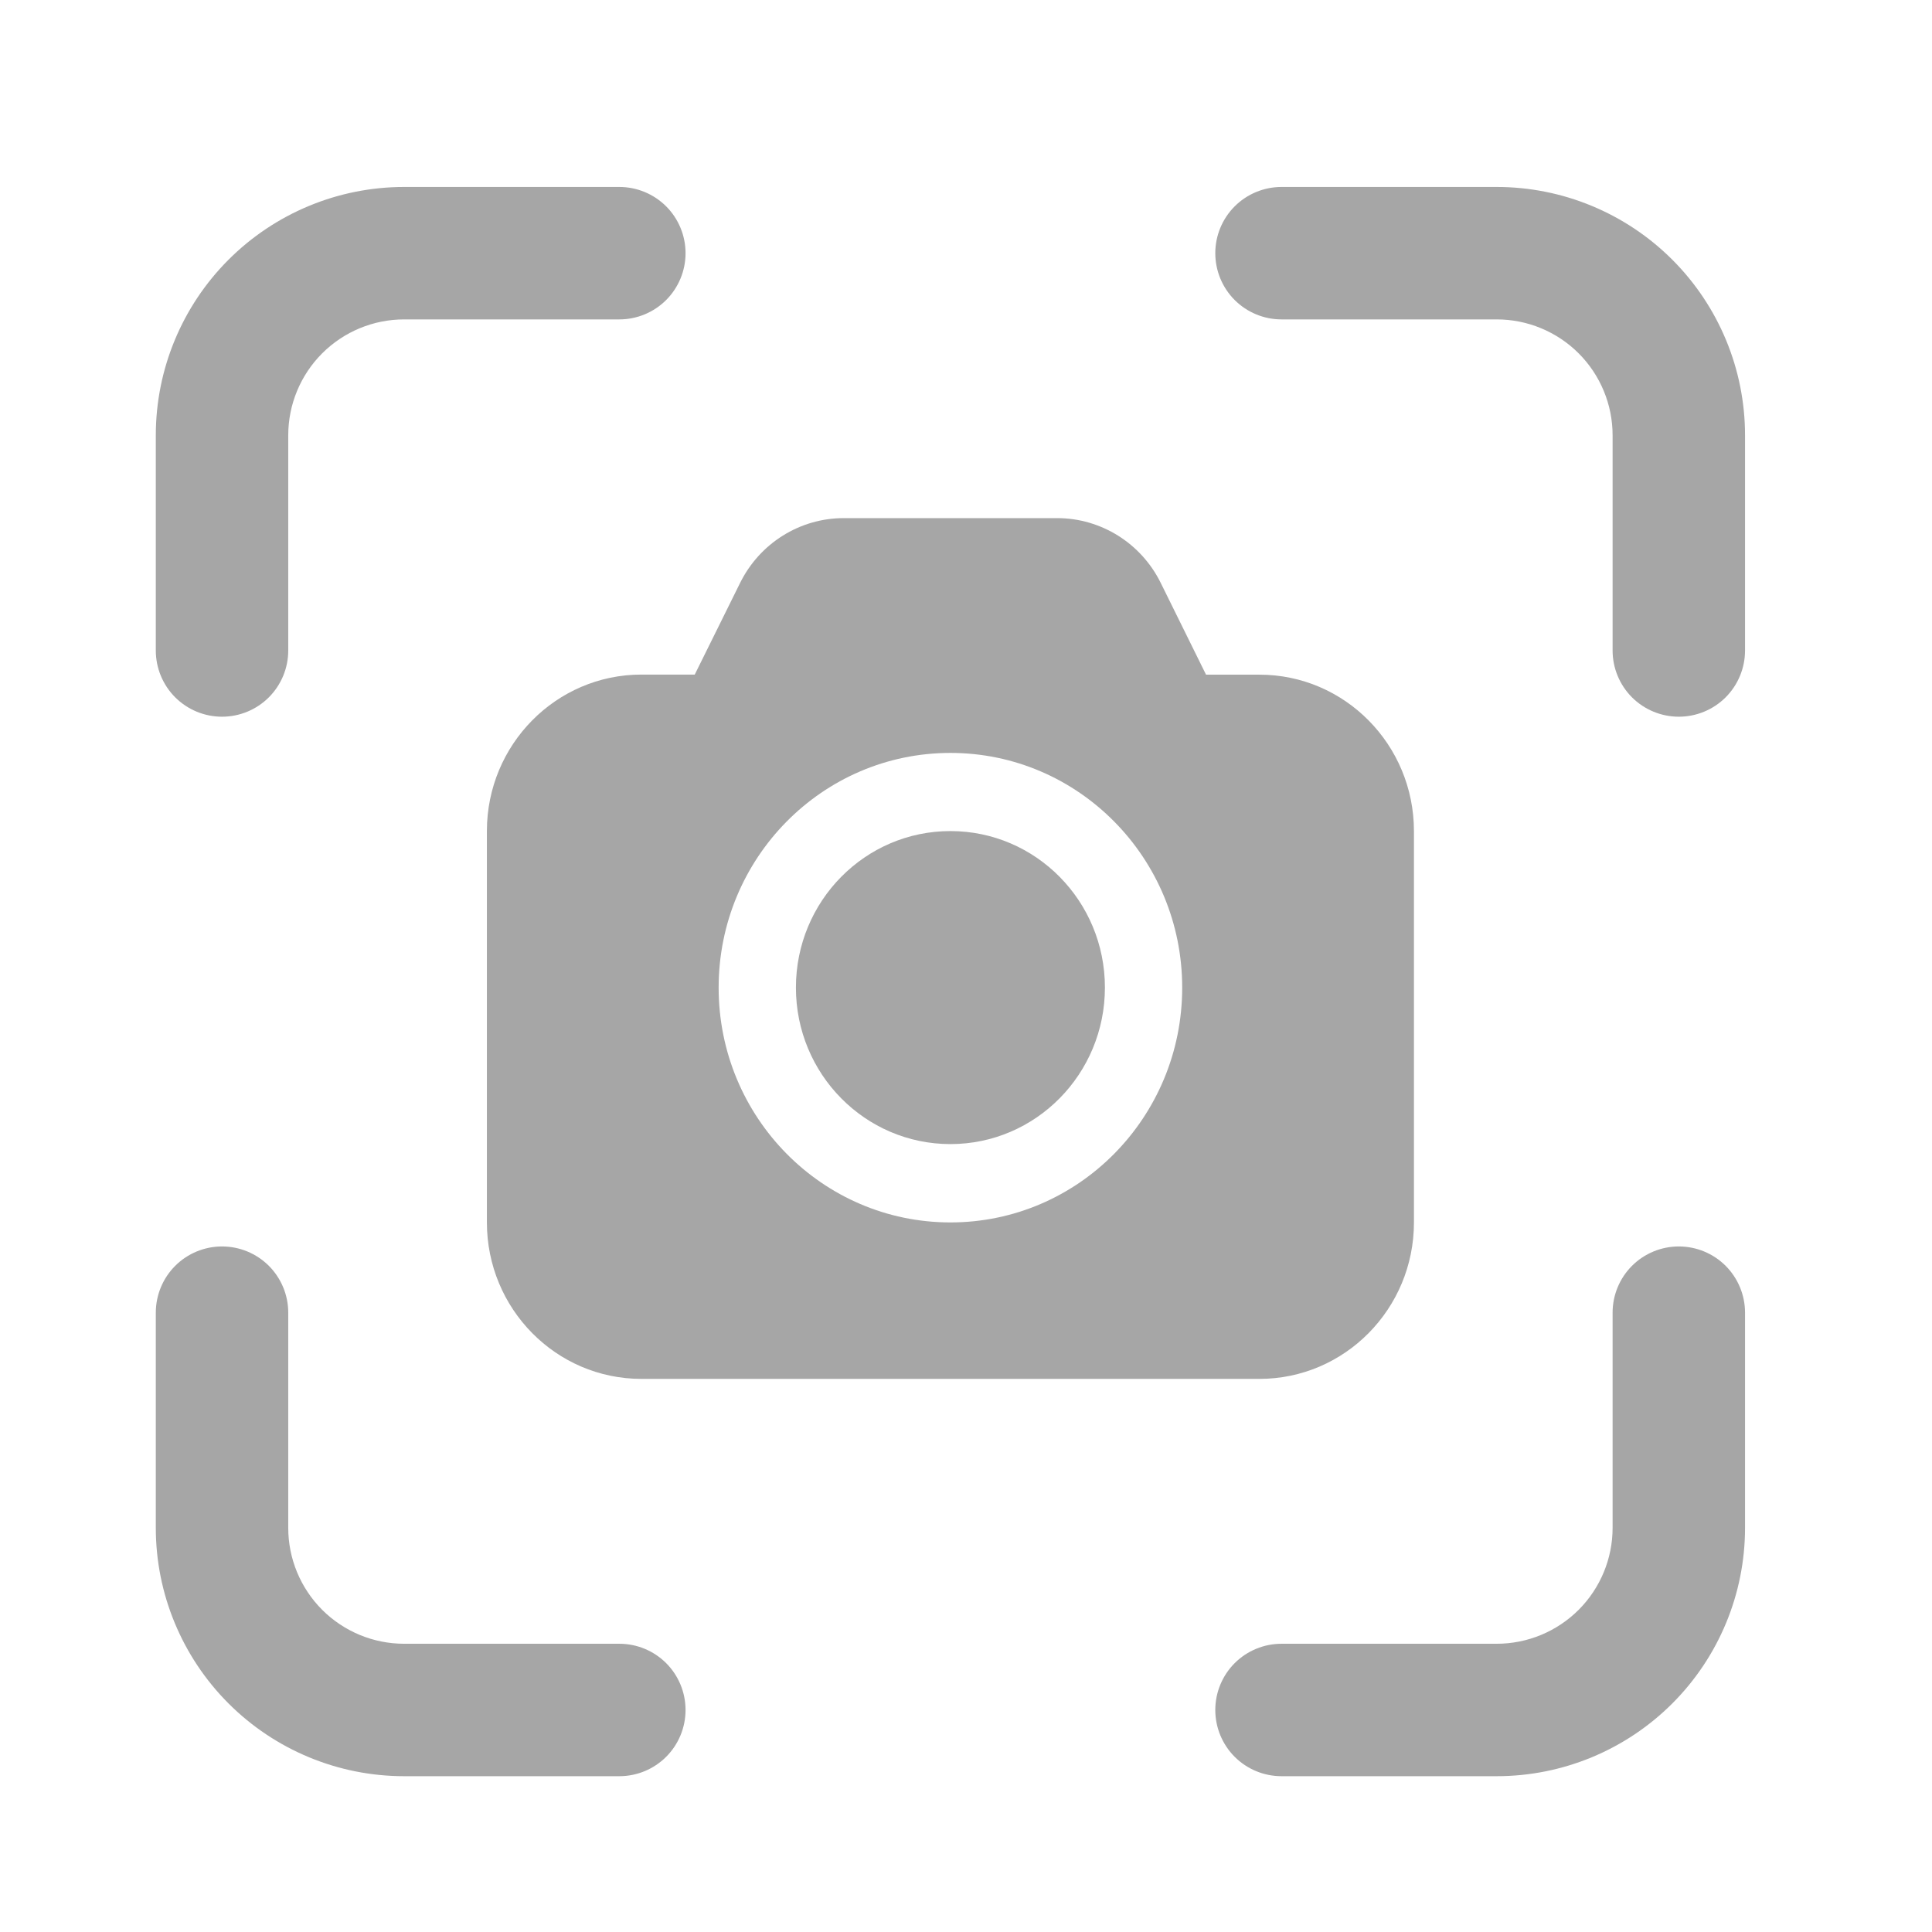 <svg width="62" height="62" viewBox="0 0 62 62" fill="none" xmlns="http://www.w3.org/2000/svg">
<path d="M12.969 10.25C11.982 10.25 11.037 10.642 10.339 11.339C9.642 12.037 9.25 12.982 9.25 13.969V20.875C9.25 21.439 9.026 21.979 8.628 22.378C8.229 22.776 7.689 23 7.125 23C6.561 23 6.021 22.776 5.622 22.378C5.224 21.979 5 21.439 5 20.875V13.969C5 11.855 5.84 9.828 7.334 8.334C8.828 6.84 10.855 6 12.969 6H19.875C20.439 6 20.979 6.224 21.378 6.622C21.776 7.021 22 7.561 22 8.125C22 8.689 21.776 9.229 21.378 9.628C20.979 10.026 20.439 10.25 19.875 10.25H12.969ZM12.969 52.75C11.982 52.75 11.037 52.358 10.339 51.661C9.642 50.963 9.25 50.017 9.25 49.031V42.125C9.25 41.561 9.026 41.021 8.628 40.622C8.229 40.224 7.689 40 7.125 40C6.561 40 6.021 40.224 5.622 40.622C5.224 41.021 5 41.561 5 42.125V49.031C5 51.145 5.84 53.172 7.334 54.666C8.828 56.16 10.855 57 12.969 57H19.875C20.439 57 20.979 56.776 21.378 56.378C21.776 55.979 22 55.439 22 54.875C22 54.311 21.776 53.771 21.378 53.372C20.979 52.974 20.439 52.75 19.875 52.75H12.969ZM51.75 13.969C51.75 12.982 51.358 12.037 50.661 11.339C49.963 10.642 49.017 10.25 48.031 10.25H41.125C40.561 10.25 40.021 10.026 39.622 9.628C39.224 9.229 39 8.689 39 8.125C39 7.561 39.224 7.021 39.622 6.622C40.021 6.224 40.561 6 41.125 6H48.031C50.145 6 52.172 6.84 53.666 8.334C55.16 9.828 56 11.855 56 13.969V20.875C56 21.439 55.776 21.979 55.378 22.378C54.979 22.776 54.439 23 53.875 23C53.311 23 52.771 22.776 52.372 22.378C51.974 21.979 51.75 21.439 51.75 20.875V13.969ZM48.031 52.75C49.017 52.75 49.963 52.358 50.661 51.661C51.358 50.963 51.75 50.017 51.75 49.031V42.125C51.75 41.561 51.974 41.021 52.372 40.622C52.771 40.224 53.311 40 53.875 40C54.439 40 54.979 40.224 55.378 40.622C55.776 41.021 56 41.561 56 42.125V49.031C56 51.145 55.16 53.172 53.666 54.666C52.172 56.16 50.145 57 48.031 57H41.125C40.561 57 40.021 56.776 39.622 56.378C39.224 55.979 39 55.439 39 54.875C39 54.311 39.224 53.771 39.622 53.372C40.021 52.974 40.561 52.75 41.125 52.75H48.031ZM35.458 31.691C35.458 34.467 33.239 36.715 30.5 36.715C27.761 36.715 25.542 34.467 25.542 31.693C25.542 28.92 27.759 26.67 30.5 26.67C33.241 26.67 35.458 28.918 35.458 31.691ZM23.749 18.71C24.378 17.435 25.666 16.627 27.075 16.627H33.925C35.334 16.627 36.624 17.435 37.251 18.71L38.703 21.651H40.417C43.154 21.651 45.375 23.899 45.375 26.672V39.231C45.375 42 43.154 44.25 40.417 44.25H20.583C17.846 44.25 15.625 42.002 15.625 39.227V26.67C15.625 23.897 17.846 21.648 20.583 21.648H22.295L23.749 18.71ZM37.938 31.693C37.938 27.535 34.608 24.162 30.5 24.162C26.392 24.162 23.062 27.535 23.062 31.695C23.062 35.856 26.392 39.229 30.5 39.229C34.608 39.229 37.938 35.856 37.938 31.695" fill="#A6A6A6"/>
</svg>
